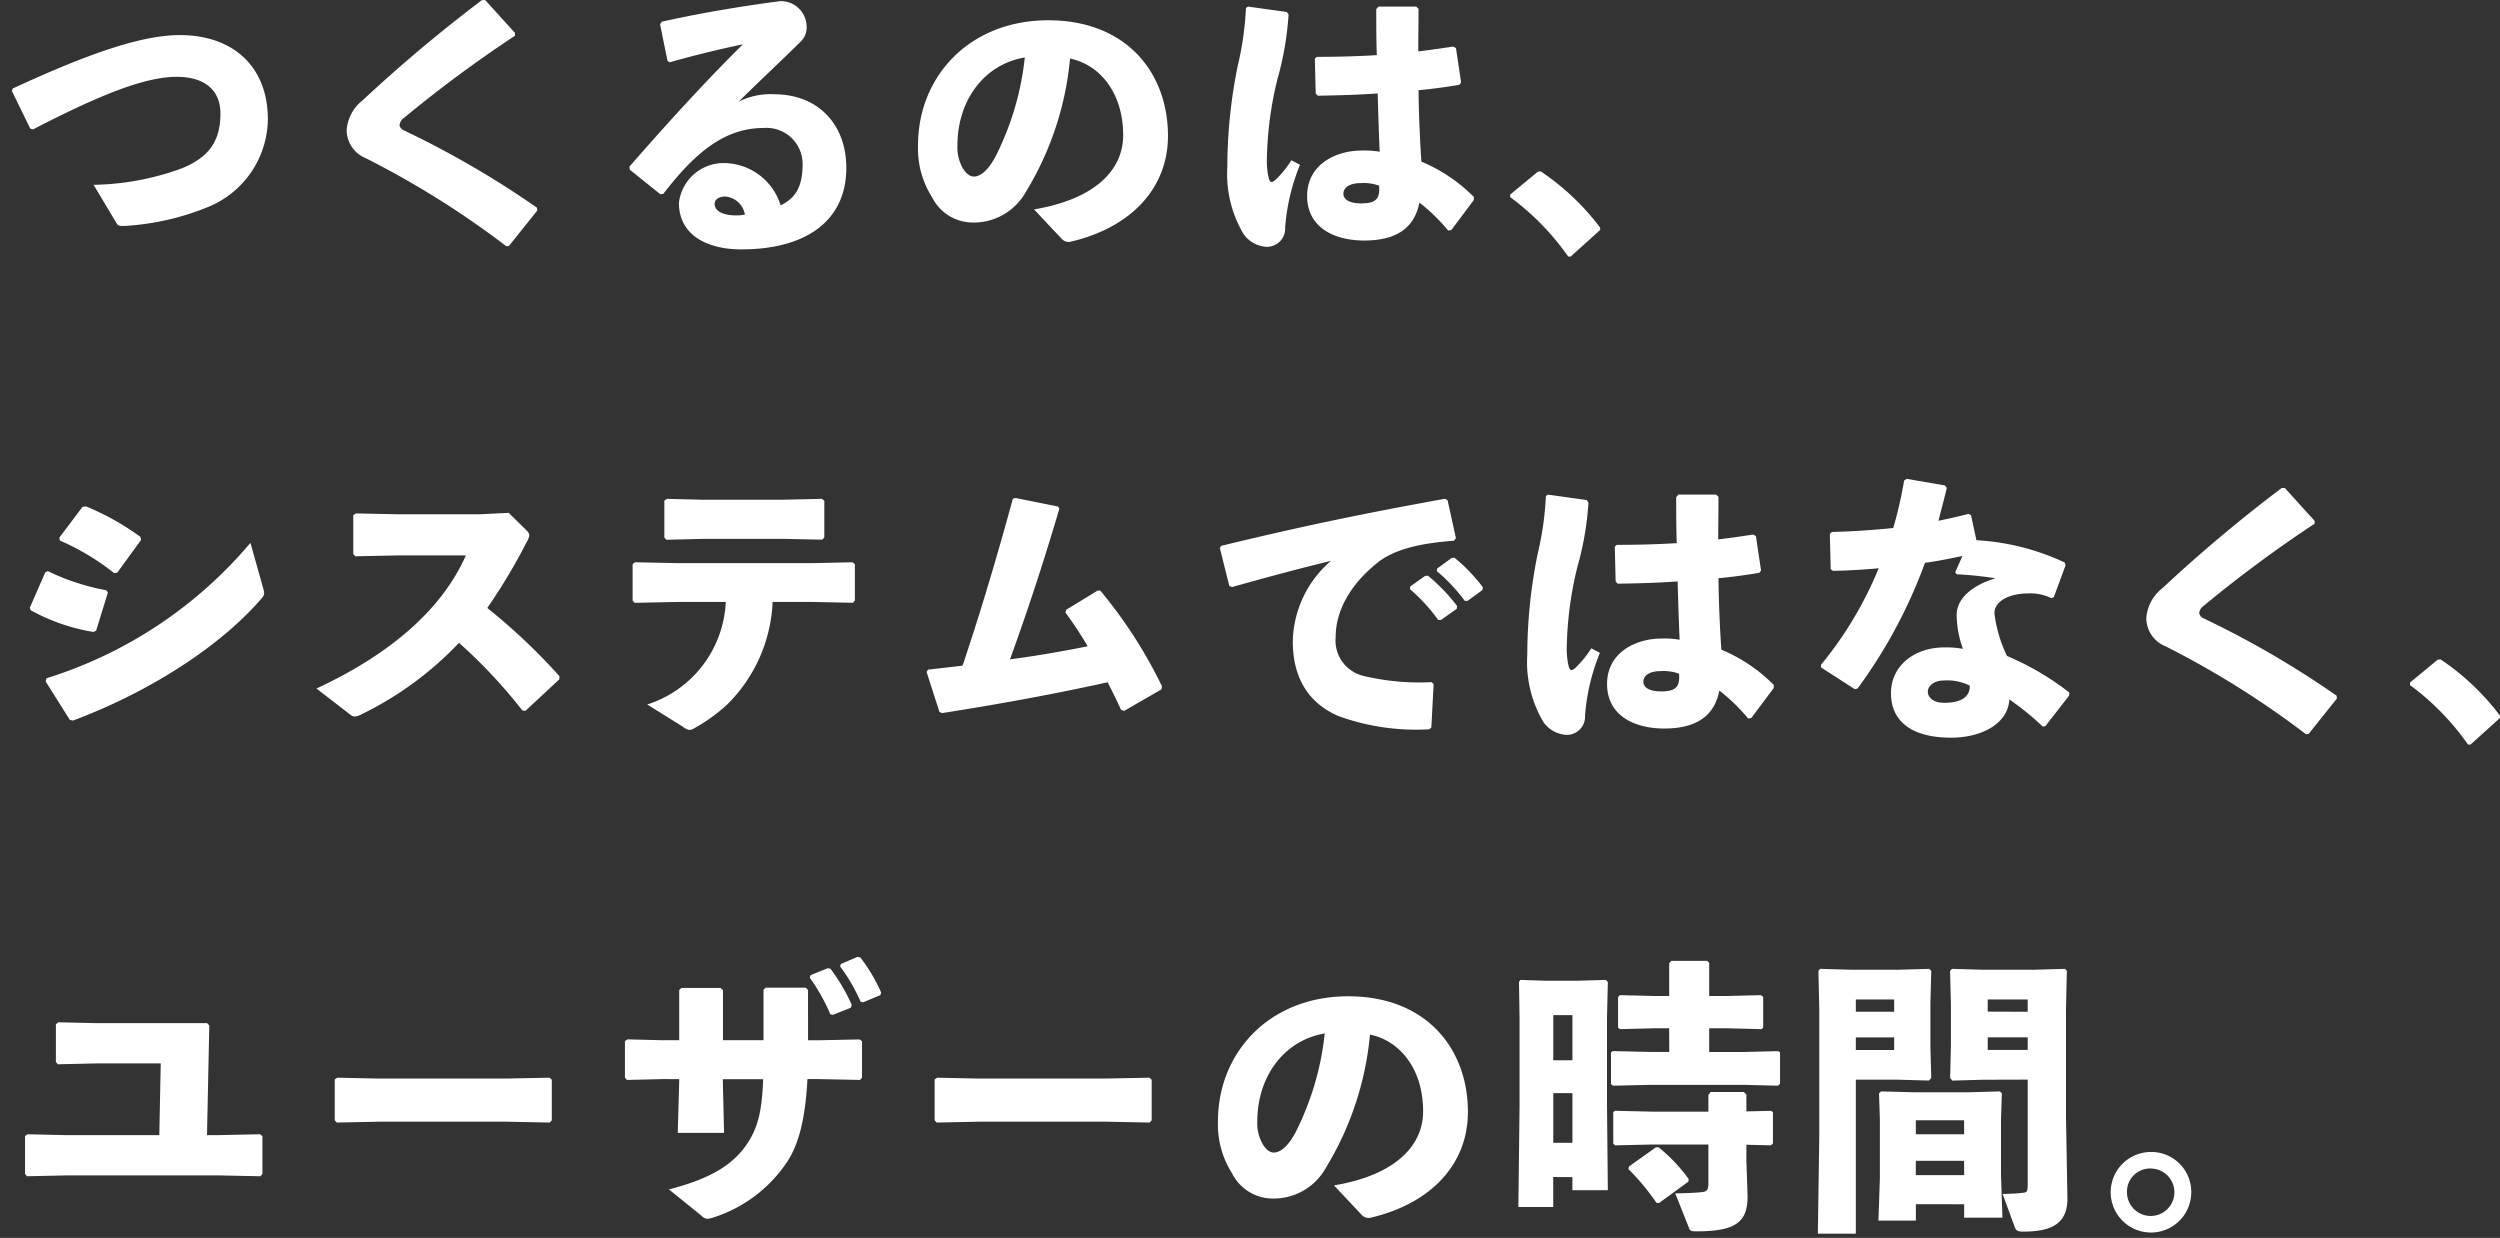 <svg xmlns="http://www.w3.org/2000/svg" width="210.04" height="104" viewBox="0 0 210.04 104">
  <rect x="0" y="0" width="210.04" height="104" fill="#333333" stroke="none"/>
  <g id="Group_7326" data-name="Group 7326" transform="translate(-12007 -6032)">
    <rect id="Rectangle_11683" data-name="Rectangle 11683" width="210" height="104" transform="translate(12007 6032)" fill="none"/>
    <path id="Path_48316" data-name="Path 48316" d="M2.736-8.4c6.024-3.12,9.6-4.44,12.144-4.416,2.4.024,3.6,1.224,3.6,3.072,0,2.256-.888,3.672-3.288,4.632A22.509,22.509,0,0,1,7.824-3.744L9.744-.528c.144.24.264.24.648.24a21.813,21.813,0,0,0,7.2-1.656,8.067,8.067,0,0,0,4.872-7.3c0-4.464-2.952-7.08-7.392-7.08-3.1,0-7.464,1.44-14.04,4.488l-.072.216L2.5-8.472ZM42.72,1.392,45.1-1.584l-.024-.24A79.545,79.545,0,0,0,33.936-8.3a.653.653,0,0,1-.408-.432.821.821,0,0,1,.36-.624,107.7,107.7,0,0,1,9.336-6.912v-.24l-2.5-2.76h-.264a125.547,125.547,0,0,0-10.032,8.424,3.5,3.5,0,0,0-1.344,2.52A2.566,2.566,0,0,0,30.7-5.976,75.527,75.527,0,0,1,42.5,1.416ZM56.232-14.04c2.208-.624,4.32-1.128,6.144-1.512-3.192,3.168-6.216,6.48-9.528,10.272l.024.264L55.44-2.952l.24-.024C58.224-6.264,60.7-8.52,64.128-8.52A3.032,3.032,0,0,1,67.392-5.5c0,1.68-.432,2.808-1.848,3.48a5.021,5.021,0,0,0-4.872-3.552A3.785,3.785,0,0,0,57-2.232C57,.5,59.4,1.68,62.232,1.68c5.544,0,8.832-2.472,8.832-6.84,0-3.72-2.424-6.192-6.048-6.192a5.932,5.932,0,0,0-3,.624c1.992-1.968,3.336-3.192,5.28-5.112a1.665,1.665,0,0,0,.432-1.248,2.164,2.164,0,0,0-2.208-2.088c-2.616.336-6.312.912-9.96,1.728l-.144.216.624,3.072ZM62.544-1.248a3.192,3.192,0,0,1-.768.072c-1.224,0-1.776-.456-1.776-.96,0-.432.432-.624.912-.624A1.828,1.828,0,0,1,62.544-1.248ZM89.16.792a.784.784,0,0,0,.768.24c5.088-1.2,8.16-4.512,8.16-8.88,0-5.328-3.5-9.72-10.056-9.72-6.6,0-10.944,4.7-10.944,10.512a7.6,7.6,0,0,0,1.176,4.344A3.83,3.83,0,0,0,81.648-.576,5.02,5.02,0,0,0,86.16-3.168a26.05,26.05,0,0,0,3.7-11.184c2.448.5,4.464,2.808,4.464,6.456,0,2.88-2.328,5.352-7.488,6.216Zm-3.1-15.24a23.984,23.984,0,0,1-2.376,8.16c-.648,1.3-1.344,1.848-1.9,1.848-.384,0-.72-.312-.984-.792A3.54,3.54,0,0,1,80.4-7.056C80.4-10.752,82.56-13.848,86.064-14.448ZM121.9.048l1.872-2.5.024-.264a13.576,13.576,0,0,0-4.416-2.976c-.12-1.8-.216-3.84-.24-6,1.272-.12,2.448-.288,3.432-.456l.144-.192-.432-2.9-.24-.12c-.936.144-1.944.288-2.928.408,0-1.152.024-2.352.024-3.576l-.192-.192h-3.168l-.192.216c0,1.344,0,2.664.048,3.864-1.632.1-3.288.144-5.04.144l-.168.144.072,2.928.168.192c1.632-.024,3.384-.072,5.04-.192.048,1.776.1,3.384.168,4.9a7.4,7.4,0,0,0-1.512-.1c-2.184,0-4.584,1.176-4.584,3.816,0,2.664,2.3,3.744,4.8,3.744,2.544,0,4.2-.936,4.632-3.192A15.577,15.577,0,0,1,121.632.1Zm-6.072-3.72c.072,1.032-.192,1.488-1.488,1.488-1.152,0-1.512-.408-1.512-.816,0-.5.5-.888,1.464-.888A3.79,3.79,0,0,1,115.824-3.672ZM104.64-18.6a26.066,26.066,0,0,1-.7,4.9,42.9,42.9,0,0,0-.864,8.424A9.892,9.892,0,0,0,104.448.408a2.552,2.552,0,0,0,1.9,1.056,1.53,1.53,0,0,0,1.584-1.608,17.256,17.256,0,0,1,1.248-5.28l-.72-.384a8.977,8.977,0,0,1-1.2,1.512c-.456.456-.6.408-.72-.072a6.5,6.5,0,0,1-.144-1.488,30.333,30.333,0,0,1,.888-6.768,25.718,25.718,0,0,0,.936-5.424l-.144-.216-3.264-.456ZM129.168-4.848l-2.328,1.92v.216a21.5,21.5,0,0,1,4.872,4.992h.216L134.4.048V-.144a20.588,20.588,0,0,0-4.992-4.728ZM4.992,26.144a20.329,20.329,0,0,1,4.56,2.736l.264-.048L11.808,26.1l-.048-.264a21.908,21.908,0,0,0-4.584-2.568l-.288.048L4.944,25.9ZM2.544,32a16.273,16.273,0,0,0,5.28,1.824l.216-.12.984-3.192L8.9,30.32a19.1,19.1,0,0,1-4.92-1.608l-.216.1-1.3,2.976ZM21,26.336A36.637,36.637,0,0,1,3.864,37.712l-.072.264,2.04,3.24.264.048c6.072-2.256,12.168-6.024,15.792-10.2.192-.216.264-.336.264-.5a1.472,1.472,0,0,0-.072-.384ZM44.112,40.448l2.832-2.64.024-.264A50.7,50.7,0,0,0,40.9,31.808a49.011,49.011,0,0,0,3.312-5.544,1.326,1.326,0,0,0,.216-.576c0-.144-.1-.264-.264-.432L42.7,23.816l-2.448.12H33.456l-3.6-.072-.216.144v3.264l.168.192,3.576-.072H39.1c-2.208,4.992-7.032,8.616-12.552,11.184l2.832,2.184a.679.679,0,0,0,.384.168,1.274,1.274,0,0,0,.528-.168,28.351,28.351,0,0,0,8.232-6.024,43.21,43.21,0,0,1,5.328,5.688ZM60.936,31.3a9.493,9.493,0,0,1-6.6,8.616l3.048,1.9a1,1,0,0,0,.5.24.923.923,0,0,0,.408-.144,14.663,14.663,0,0,0,2.712-1.944A12.863,12.863,0,0,0,64.872,31.3h3.336l3.408.072.168-.192V28.136l-.192-.168-3.384.072H56.88L53.3,27.968l-.192.168v3.048l.168.192L56.9,31.3Zm8.112-5.232.168-.192V22.808l-.192-.168-3.264.072H58.944l-2.952-.072-.216.144v3.1l.168.192L59.136,26h6.648Zm8.76,11.112,1.08,3.36.216.1c5.184-.816,9.576-1.632,13.92-2.592.384.768.768,1.536,1.128,2.328l.264.072,3.12-1.8.048-.264a39.615,39.615,0,0,0-5.184-8.04h-.216l-2.64,1.608-.072.24a32.093,32.093,0,0,1,1.872,2.832c-2.136.432-4.368.816-6.528,1.1,1.416-3.912,2.712-7.8,4.152-12.672l-.12-.168-3.576-.72-.216.072c-1.368,4.992-2.688,9.432-4.224,14.016-.936.12-1.9.216-2.9.336Zm40.608-6.96a15.161,15.161,0,0,1,2.376,2.592h.24l1.32-.936.024-.24a15.391,15.391,0,0,0-2.448-2.544l-.24.024-1.248.888Zm2.256-1.512a14.443,14.443,0,0,1,2.352,2.5h.24l1.248-.912.024-.24a14.52,14.52,0,0,0-2.376-2.472l-.24.024L120.7,28.5Zm-17.208,1.344c3.408-.96,5.976-1.632,8.328-2.208a9.128,9.128,0,0,0-3.216,6.768c0,3.264,1.488,5.28,3.864,6.288a19.106,19.106,0,0,0,7.584,1.1l.192-.144.192-3.648-.168-.168a20.218,20.218,0,0,1-5.736-.528,3.048,3.048,0,0,1-2.328-3.24c0-2.256,1.248-4.44,3.48-6.24,1.464-1.2,3.792-1.68,6.456-1.872l.168-.216-.7-3.192-.216-.12c-6.768,1.224-12.12,2.328-18.816,3.96l-.1.192.792,3.168ZM147.1,41.048l1.872-2.5.024-.264a13.577,13.577,0,0,0-4.416-2.976c-.12-1.8-.216-3.84-.24-6,1.272-.12,2.448-.288,3.432-.456l.144-.192-.432-2.9-.24-.12c-.936.144-1.944.288-2.928.408,0-1.152.024-2.352.024-3.576l-.192-.192h-3.168l-.192.216c0,1.344,0,2.664.048,3.864-1.632.1-3.288.144-5.04.144l-.168.144.072,2.928.168.192c1.632-.024,3.384-.072,5.04-.192.048,1.776.1,3.384.168,4.9a7.4,7.4,0,0,0-1.512-.1c-2.184,0-4.584,1.176-4.584,3.816,0,2.664,2.3,3.744,4.8,3.744,2.544,0,4.2-.936,4.632-3.192a15.577,15.577,0,0,1,2.424,2.352Zm-6.072-3.72c.072,1.032-.192,1.488-1.488,1.488-1.152,0-1.512-.408-1.512-.816,0-.5.5-.888,1.464-.888A3.79,3.79,0,0,1,141.024,37.328ZM129.84,22.4a26.066,26.066,0,0,1-.7,4.9,42.9,42.9,0,0,0-.864,8.424,9.892,9.892,0,0,0,1.368,5.688,2.552,2.552,0,0,0,1.9,1.056,1.53,1.53,0,0,0,1.584-1.608,17.256,17.256,0,0,1,1.248-5.28l-.72-.384a8.977,8.977,0,0,1-1.2,1.512c-.456.456-.6.408-.72-.072a6.5,6.5,0,0,1-.144-1.488,30.333,30.333,0,0,1,.888-6.768,25.718,25.718,0,0,0,.936-5.424l-.144-.216-3.264-.456Zm33.528-.888-3.216-.552-.216.144a35.179,35.179,0,0,1-.912,3.984c-1.632.168-3.336.288-5.16.336l-.168.168.072,2.952.192.144c1.32-.024,2.592-.1,3.84-.216a31.623,31.623,0,0,1-4.848,8.112V36.8l2.832,1.824.24-.048a42.165,42.165,0,0,0,5.664-10.56c1.056-.144,2.112-.36,3.144-.576l-.6,1.368.12.168a30.469,30.469,0,0,1,3.264.336c-1.992.6-3.216,1.7-3.264,3a8.419,8.419,0,0,0,.528,2.928,8.175,8.175,0,0,0-1.56-.12c-2.568,0-4.488,1.584-4.488,3.84,0,2.5,1.92,3.744,5.04,3.744,2.712,0,4.824-1.272,4.9-3.216a22.977,22.977,0,0,1,2.808,2.28l.216-.024,2.016-2.592v-.24a22.967,22.967,0,0,0-5.232-3.072,11.373,11.373,0,0,1-1.056-3.576c0-1.08,1.32-1.68,2.856-1.68a3.949,3.949,0,0,1,1.944.408l.192-.1.984-2.664-.072-.24a19.981,19.981,0,0,0-7.416-1.872l-.456-2.112-.216-.1q-1.26.324-2.52.576c.216-.864.48-1.8.7-2.76Zm2.088,16.824c.024.96-.768,1.44-2.136,1.44-.864,0-1.392-.384-1.392-.96,0-.408.48-.912,1.3-.912A4.219,4.219,0,0,1,165.456,38.336Zm28.464,4.056,2.376-2.976-.024-.24a79.545,79.545,0,0,0-11.136-6.48.653.653,0,0,1-.408-.432.821.821,0,0,1,.36-.624,107.7,107.7,0,0,1,9.336-6.912v-.24l-2.5-2.76h-.264a125.547,125.547,0,0,0-10.032,8.424,3.5,3.5,0,0,0-1.344,2.52,2.566,2.566,0,0,0,1.608,2.352A75.527,75.527,0,0,1,193.7,42.416Zm10.848-6.24-2.328,1.92v.216a21.5,21.5,0,0,1,4.872,4.992h.216L210,41.048v-.192a20.588,20.588,0,0,0-4.992-4.728ZM13.344,76.1H5.616L2.28,76.024l-.216.144V79.36l.168.192,3.36-.072h12.72l3.528.072.168-.192V76.192l-.192-.168-3.48.072h-.984l.192-9.216-.192-.192H8.016l-3.168-.072-.192.168v3.168l.168.192,3.264-.072h5.376ZM46.152,75.04l.168-.192V71.44l-.192-.168-3.7.072h-10.7L28.3,71.272l-.216.144v3.432l.168.192,3.576-.072H42.552Zm21.84-12.168a15.5,15.5,0,0,1,1.728,3.072l.216.048,1.512-.6.072-.24a15.439,15.439,0,0,0-1.8-3.048l-.24-.024-1.416.576Zm2.544-.96a14.79,14.79,0,0,1,1.728,2.976l.216.048,1.44-.6.072-.216a13.9,13.9,0,0,0-1.752-2.952L72,61.12l-1.392.6Zm-13.512,9.48v.216l-.12,4.3h3.888l-.1-4.248v-.264H64.08c-.1,2.52-.384,3.84-1.176,5.16-1.2,1.968-3.192,3.192-6.744,4.1l2.76,2.232a.7.7,0,0,0,.48.24,2.221,2.221,0,0,0,.456-.1A11.74,11.74,0,0,0,66.12,78.3c1.032-1.584,1.512-3.84,1.68-6.912h.936l3.48.072.168-.192V68.2l-.216-.144-3.432.072h-.888V63.9l-.192-.192H64.3l-.192.168v4.248H60.7v-4.2l-.192-.192H57.216l-.192.168v4.224H55.632l-2.952-.072-.216.144v3.072l.168.192,3.048-.072ZM96.552,75.04l.168-.192V71.44l-.192-.168-3.7.072h-10.7L78.7,71.272l-.216.144v3.432l.168.192,3.576-.072H92.952Zm17.808,7.752a.784.784,0,0,0,.768.24c5.088-1.2,8.16-4.512,8.16-8.88,0-5.328-3.5-9.72-10.056-9.72-6.6,0-10.944,4.7-10.944,10.512a7.6,7.6,0,0,0,1.176,4.344,3.83,3.83,0,0,0,3.384,2.136,5.02,5.02,0,0,0,4.512-2.592,26.05,26.05,0,0,0,3.7-11.184c2.448.5,4.464,2.808,4.464,6.456,0,2.88-2.328,5.352-7.488,6.216Zm-3.1-15.24a23.984,23.984,0,0,1-2.376,8.16c-.648,1.3-1.344,1.848-1.9,1.848-.384,0-.72-.312-.984-.792a3.54,3.54,0,0,1-.408-1.824C105.6,71.248,107.76,68.152,111.264,67.552Zm20.808,12.072v1.1h2.976l-.072-7.3v-7.08l.072-3.12-.168-.168-2.448.072h-2.52l-2.208-.072-.12.168.048,3.12v7.224l-.1,8.568h2.928v-2.52Zm0-2.88h-1.608V72.568h1.608Zm0-6.936h-1.608V66.016h1.608Zm8.136-.7h-1.584l-3.168-.072-.144.12V71.8l.168.144,3.144-.072h7.824l2.9.072.168-.168V69.16l-.144-.12-2.928.072h-2.88V67.12h1.488l2.928.072.12-.144V64.48l-.192-.144-2.856.072h-1.488V61.624l-.168-.168h-3.024l-.168.192v2.76h-1.224l-2.928-.072-.144.168v2.568l.168.12,2.9-.072h1.224Zm3.288,5.016h-4.68l-3.168-.072-.144.12v2.64l.168.144,3.144-.072h4.68v3.264c0,.576-.144.72-.648.744-.408.048-1.008.072-2.136.1l1.152,2.9c.1.24.144.288.624.288,3.336,0,4.3-.792,4.3-2.952l-.1-3.024v-1.3l2.064.048.168-.168V74.176l-.144-.12-2.088.048V72.688l-.216-.216h-2.784l-.192.24Zm-6.672,4.608-.048.216a19.3,19.3,0,0,1,2.352,2.832l.216.024,2.472-1.8.024-.216a13.653,13.653,0,0,0-2.52-2.664h-.24Zm33.5-7.3v8.784c0,.576-.048.672-.336.72a16.393,16.393,0,0,1-1.776.1l1.032,2.808c.1.24.192.36.672.36,2.4,0,3.744-.648,3.744-2.784l-.12-6.864V65.488l.072-3.192-.144-.168L170.9,62.2h-4.392l-2.544-.072-.168.168.072,2.736v3.624L163.8,71.3l.192.216,2.544-.072Zm-3.36-3.552h3.36v1.056h-3.36Zm0-2.16V64.7h3.36v1.032ZM155.448,62.2l-2.568-.072-.144.168.072,3.192V76.216l-.12,8.16h3.192V71.44h3.6l2.544.072.192-.216-.072-2.64V65.032l.072-2.736-.168-.168L159.5,62.2Zm.432,3.528V64.7H159.1v1.032Zm0,2.16H159.1v1.056H155.88Zm9.1,14.016v1.128h3.216l-.12-3.576v-4.68l.072-2.184-.168-.168-2.616.072h-4.632l-2.736-.072-.168.168.072,2.184V79.7l-.12,3.576h3.144V81.9Zm0-2.448H160.92v-1.2h4.056Zm0-3.432H160.92V74.848h4.056Zm15.672,1.488a3.384,3.384,0,1,0,3.408,3.384A3.355,3.355,0,0,0,180.648,77.512Zm0,1.392a1.992,1.992,0,1,1-1.992,1.992A1.943,1.943,0,0,1,180.648,78.9Z" transform="translate(12007.04 6051.272)" fill="#fff"/>
  </g>
</svg>
